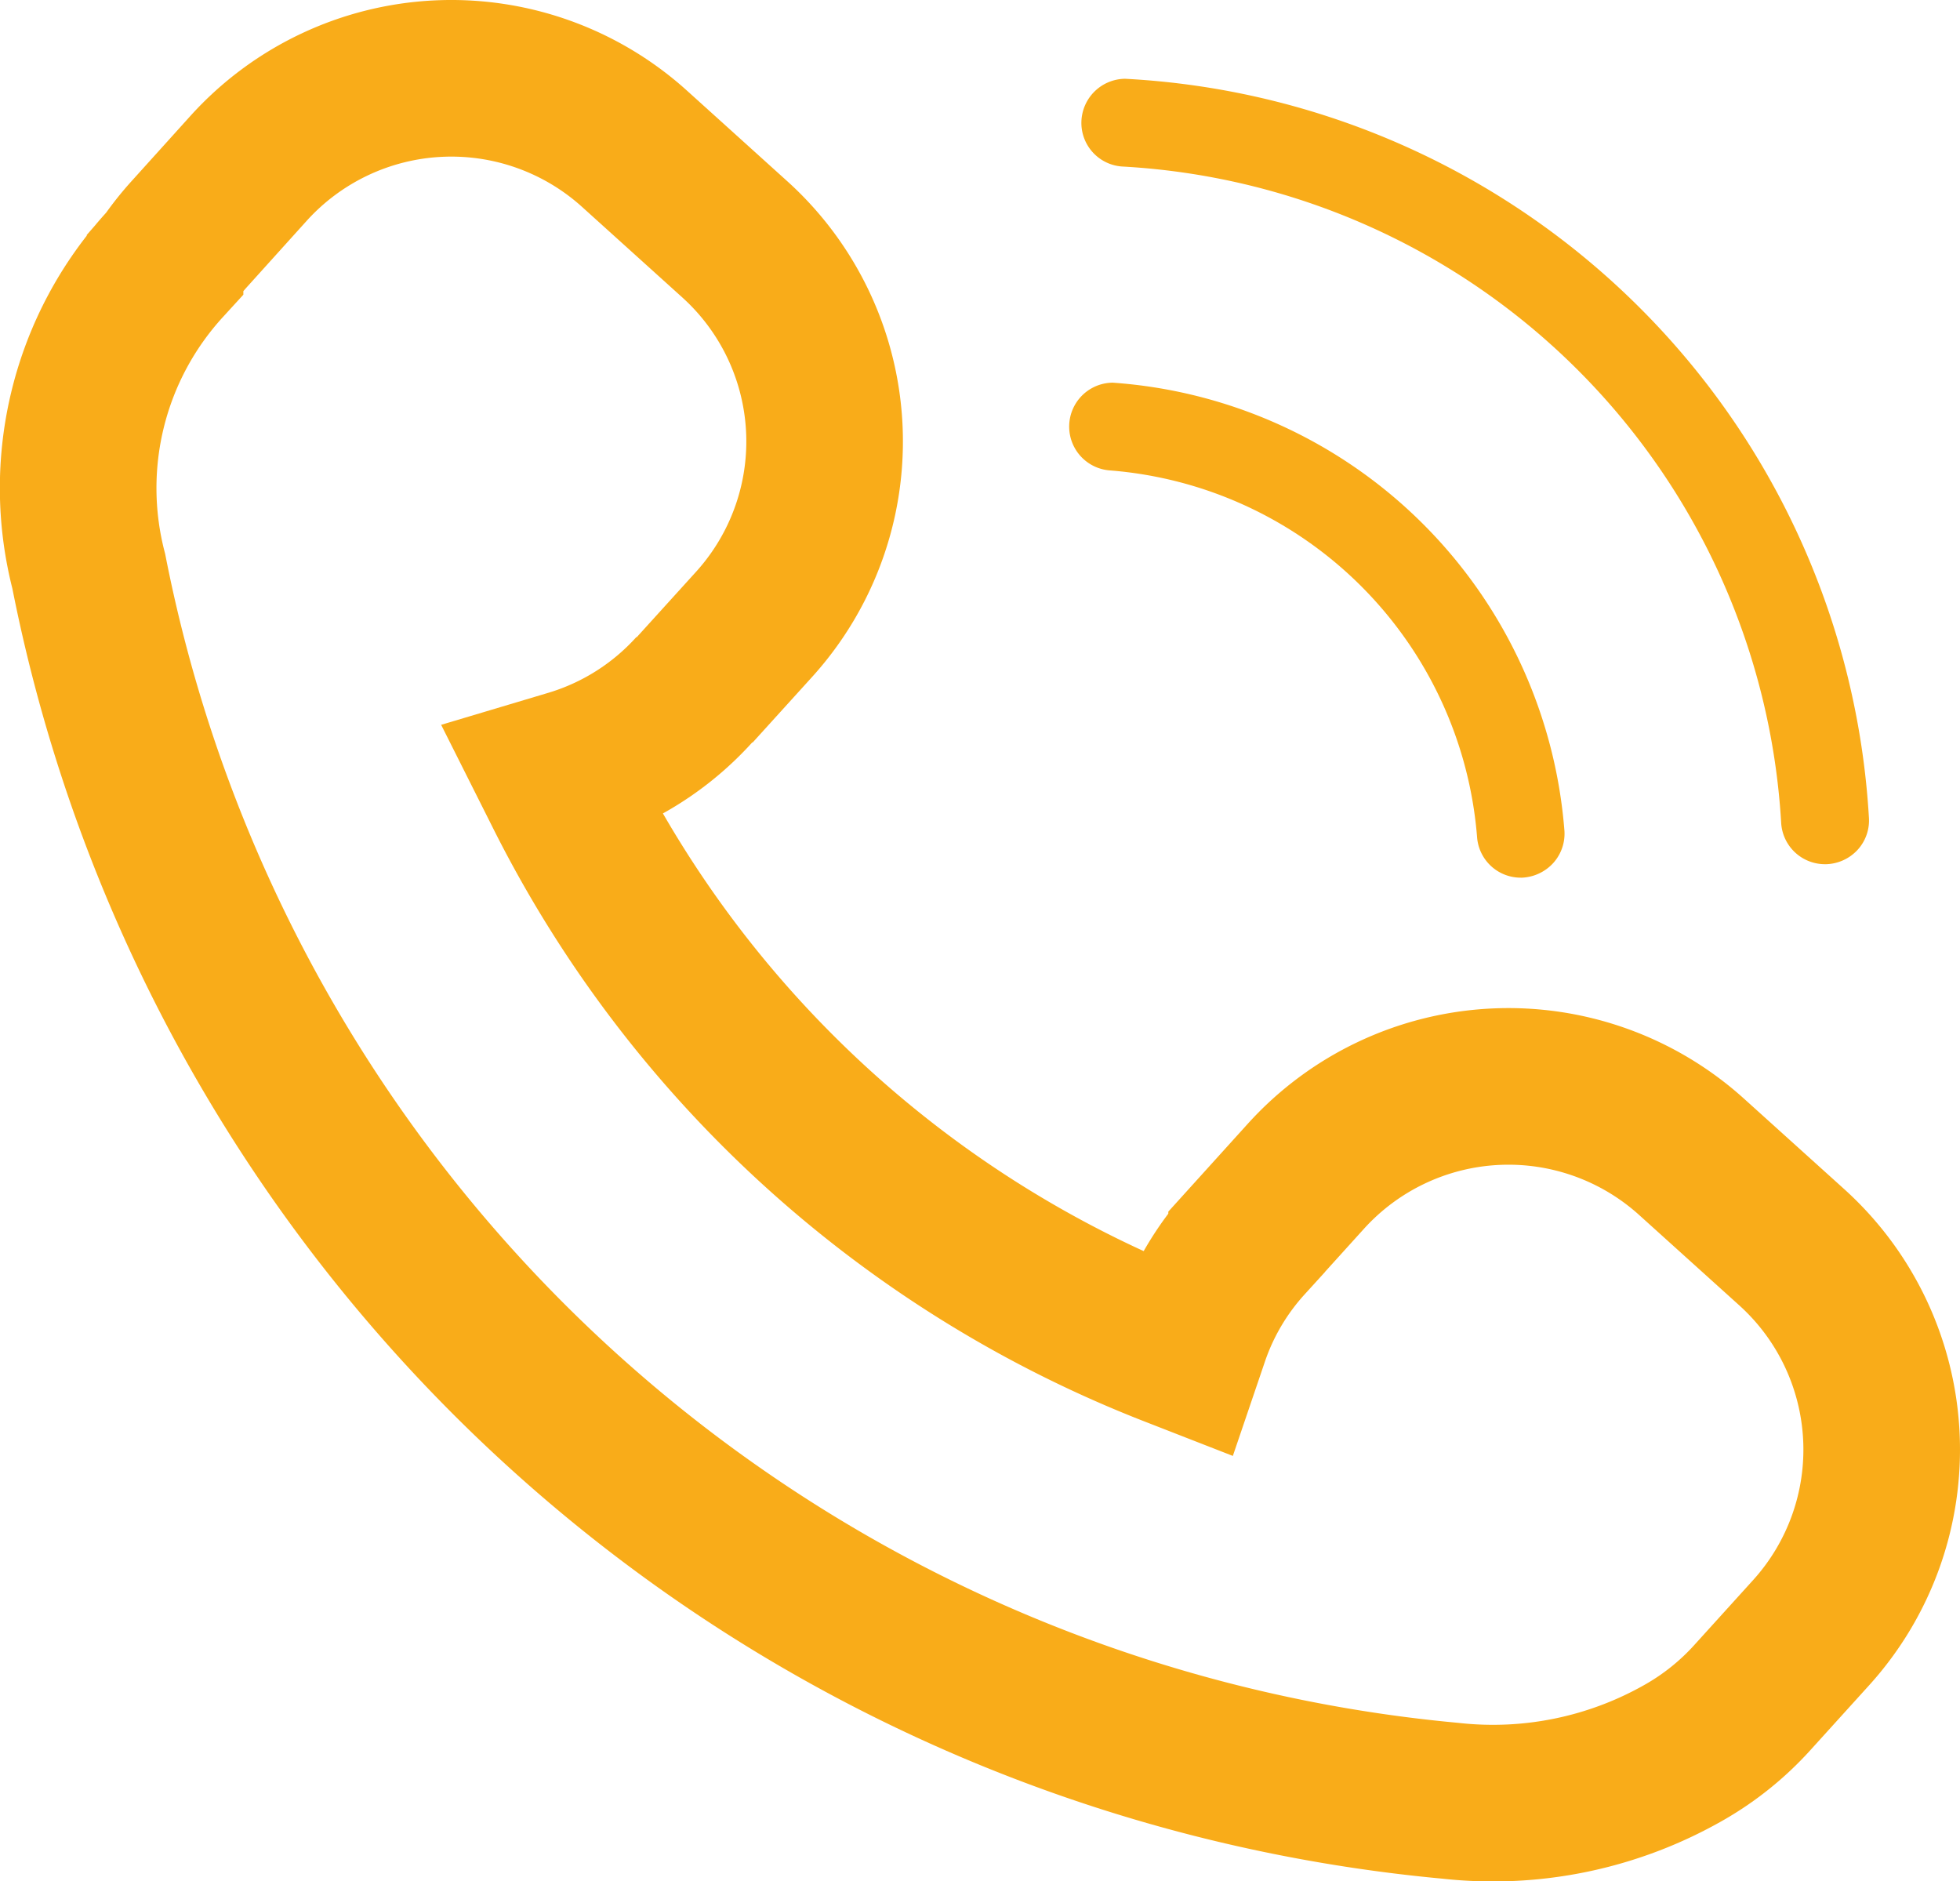 <svg xmlns="http://www.w3.org/2000/svg" width="25.032" height="24.024" viewBox="0 0 25.032 24.024">
  <g id="아이콘_전화" transform="translate(-171.969 -617)">
    <g id="그룹_1363" data-name="그룹 1363" transform="translate(173 618)">
      <path id="패스_6626" data-name="패스 6626" d="M7332.023,871.21l.759-.837a3.478,3.478,0,0,0-.246-4.918l-1.279-1.155a3.491,3.491,0,0,0-4.927.245l-.757.839a3.529,3.529,0,0,0-.279.351l-.034.039a4.234,4.234,0,0,0-.974,3.921,19.553,19.553,0,0,0,17.388,15.7,4.924,4.924,0,0,0,3-.625,3.532,3.532,0,0,0,.851-.685l.76-.839a3.482,3.482,0,0,0-.247-4.917l-1.281-1.156a3.49,3.49,0,0,0-4.926.246l-.758.838a3.444,3.444,0,0,0-.718,1.223l-.068.2-.2-.078a14.669,14.669,0,0,1-7.764-7.115l-.108-.215.231-.069a3.465,3.465,0,0,0,1.577-1" transform="translate(-7324.183 -863.399)" fill="none" stroke="#f9ac19" stroke-width="2"/>
      <g id="그룹_1362" data-name="그룹 1362" transform="translate(12.615 0.006)">
        <path id="패스_6627" data-name="패스 6627" d="M7340.82,868.369a.561.561,0,0,0-.03,1.12,5.105,5.105,0,0,1,4.693,4.678.559.559,0,0,0,.559.523h.016a.575.575,0,0,0,.4-.189.559.559,0,0,0,.141-.41,6.221,6.221,0,0,0-5.781-5.723Zm5.222,6.044h0v0Z" transform="translate(-7340.265 -864.488)" fill="#f9ac19"/>
        <path id="패스_6628" data-name="패스 6628" d="M7347.61,866.333a10.042,10.042,0,0,0-6.575-2.926.564.564,0,0,0-.558.549.558.558,0,0,0,.531.572,8.919,8.919,0,0,1,8.406,8.378.56.56,0,0,0,.556.531h.019a.569.569,0,0,0,.4-.182.555.555,0,0,0,.146-.409A10.03,10.03,0,0,0,7347.61,866.333Zm2.359,6.828h0v0Z" transform="translate(-7340.312 -863.407)" fill="#f9ac19"/>
      </g>
    </g>
  </g>
</svg>
